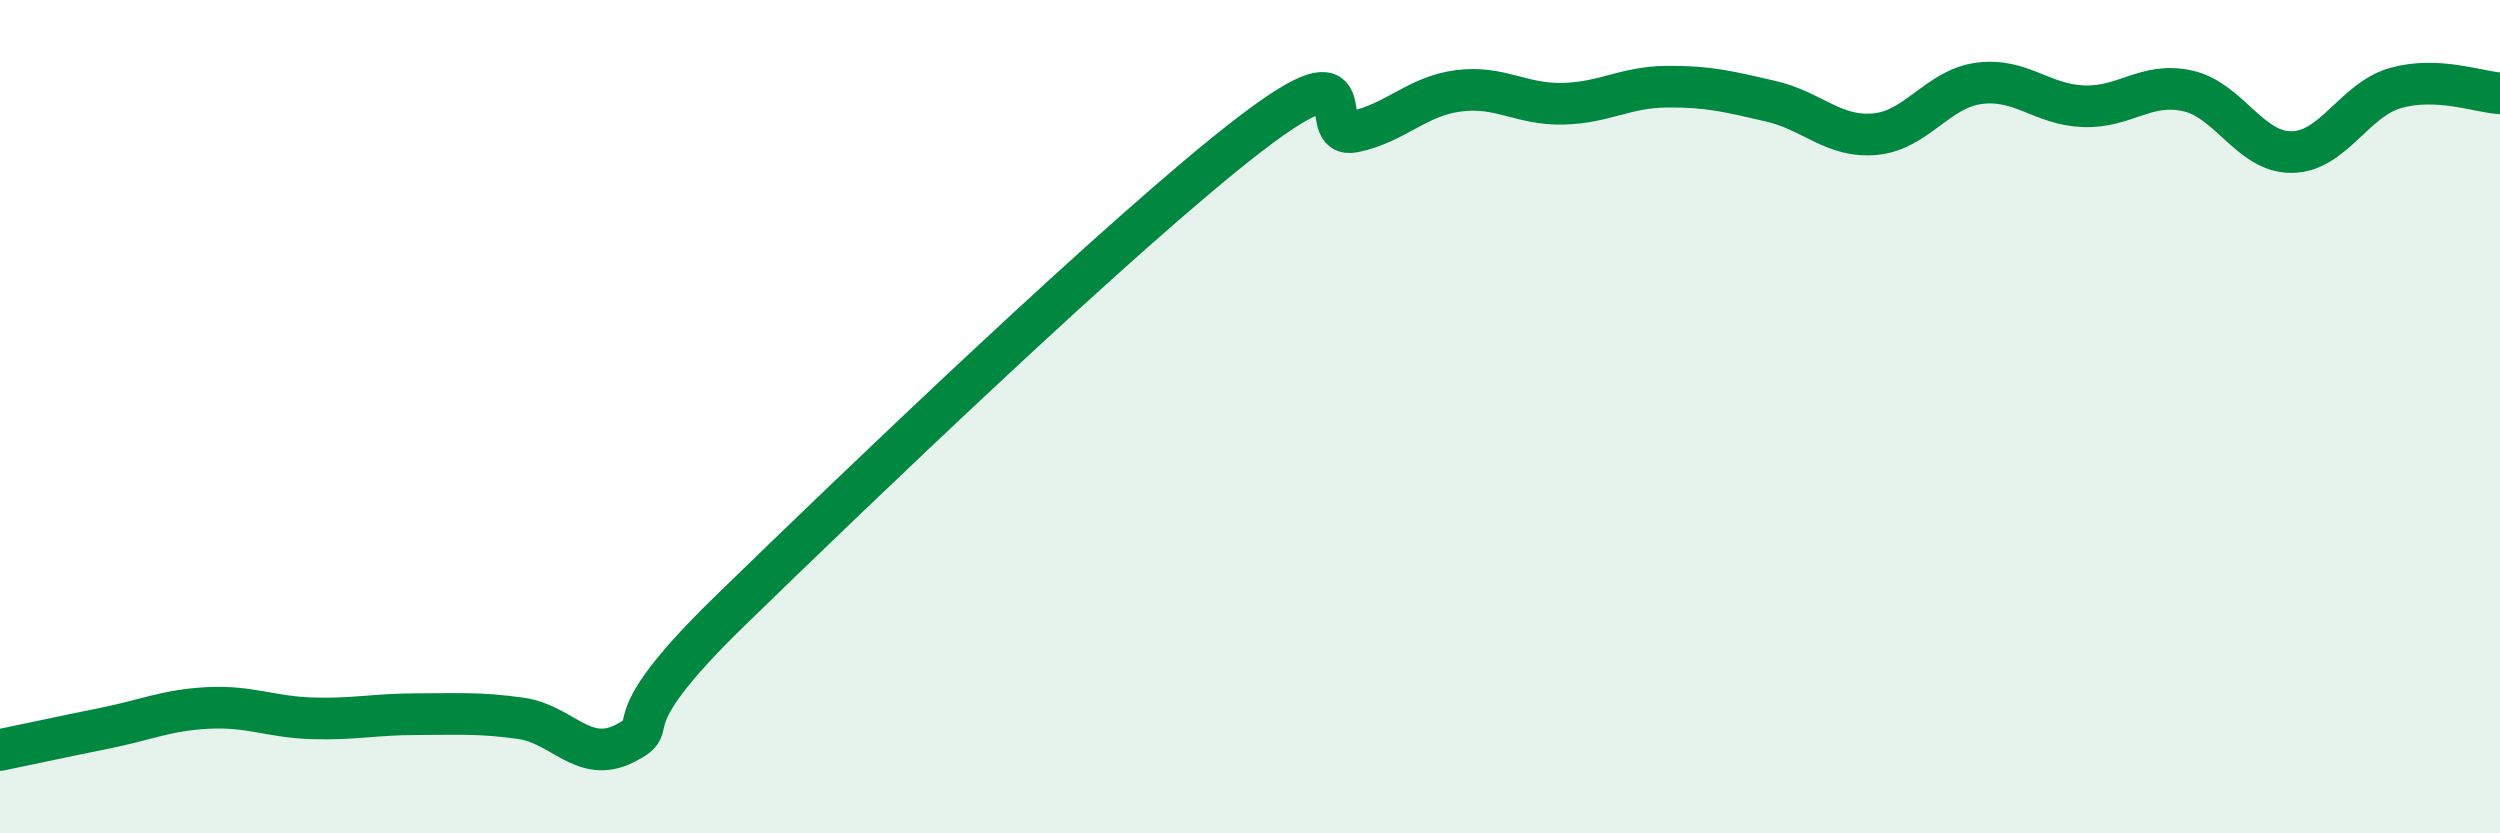 
    <svg width="60" height="20" viewBox="0 0 60 20" xmlns="http://www.w3.org/2000/svg">
      <path
        d="M 0,18 C 0.5,17.9 1.5,17.68 2.5,17.48 C 3.5,17.28 4,17.04 5,16.99 C 6,16.94 6.5,17.21 7.5,17.24 C 8.5,17.27 9,17.14 10,17.14 C 11,17.14 11.5,17.1 12.5,17.24 C 13.5,17.38 14,18.35 15,17.84 C 16,17.33 14.5,17.6 17.5,14.68 C 20.5,11.76 27,5.52 30,3.22 C 33,0.92 31.5,3.37 32.5,3.16 C 33.5,2.95 34,2.31 35,2.18 C 36,2.05 36.5,2.51 37.5,2.49 C 38.5,2.47 39,2.09 40,2.08 C 41,2.07 41.5,2.2 42.5,2.43 C 43.5,2.66 44,3.31 45,3.22 C 46,3.13 46.5,2.13 47.5,2 C 48.5,1.87 49,2.51 50,2.55 C 51,2.59 51.5,1.96 52.5,2.18 C 53.5,2.4 54,3.66 55,3.65 C 56,3.64 56.5,2.39 57.5,2.11 C 58.5,1.83 59.5,2.21 60,2.24L60 20L0 20Z"
        fill="#008740"
        opacity="0.1"
        stroke-linecap="round"
        stroke-linejoin="round"
      />
      <path
        d="M 0,18 C 0.5,17.9 1.5,17.68 2.5,17.48 C 3.5,17.28 4,17.04 5,16.99 C 6,16.94 6.5,17.21 7.5,17.24 C 8.5,17.27 9,17.14 10,17.14 C 11,17.14 11.5,17.1 12.5,17.24 C 13.5,17.38 14,18.35 15,17.84 C 16,17.33 14.5,17.6 17.5,14.68 C 20.5,11.76 27,5.52 30,3.22 C 33,0.92 31.5,3.37 32.5,3.16 C 33.5,2.95 34,2.31 35,2.18 C 36,2.05 36.5,2.51 37.5,2.49 C 38.5,2.47 39,2.09 40,2.08 C 41,2.07 41.5,2.2 42.5,2.43 C 43.5,2.66 44,3.31 45,3.22 C 46,3.13 46.5,2.13 47.5,2 C 48.5,1.87 49,2.51 50,2.55 C 51,2.59 51.5,1.96 52.5,2.18 C 53.5,2.4 54,3.66 55,3.65 C 56,3.64 56.5,2.39 57.5,2.11 C 58.5,1.83 59.5,2.21 60,2.24"
        stroke="#008740"
        stroke-width="1"
        fill="none"
        stroke-linecap="round"
        stroke-linejoin="round"
      />
    </svg>
  